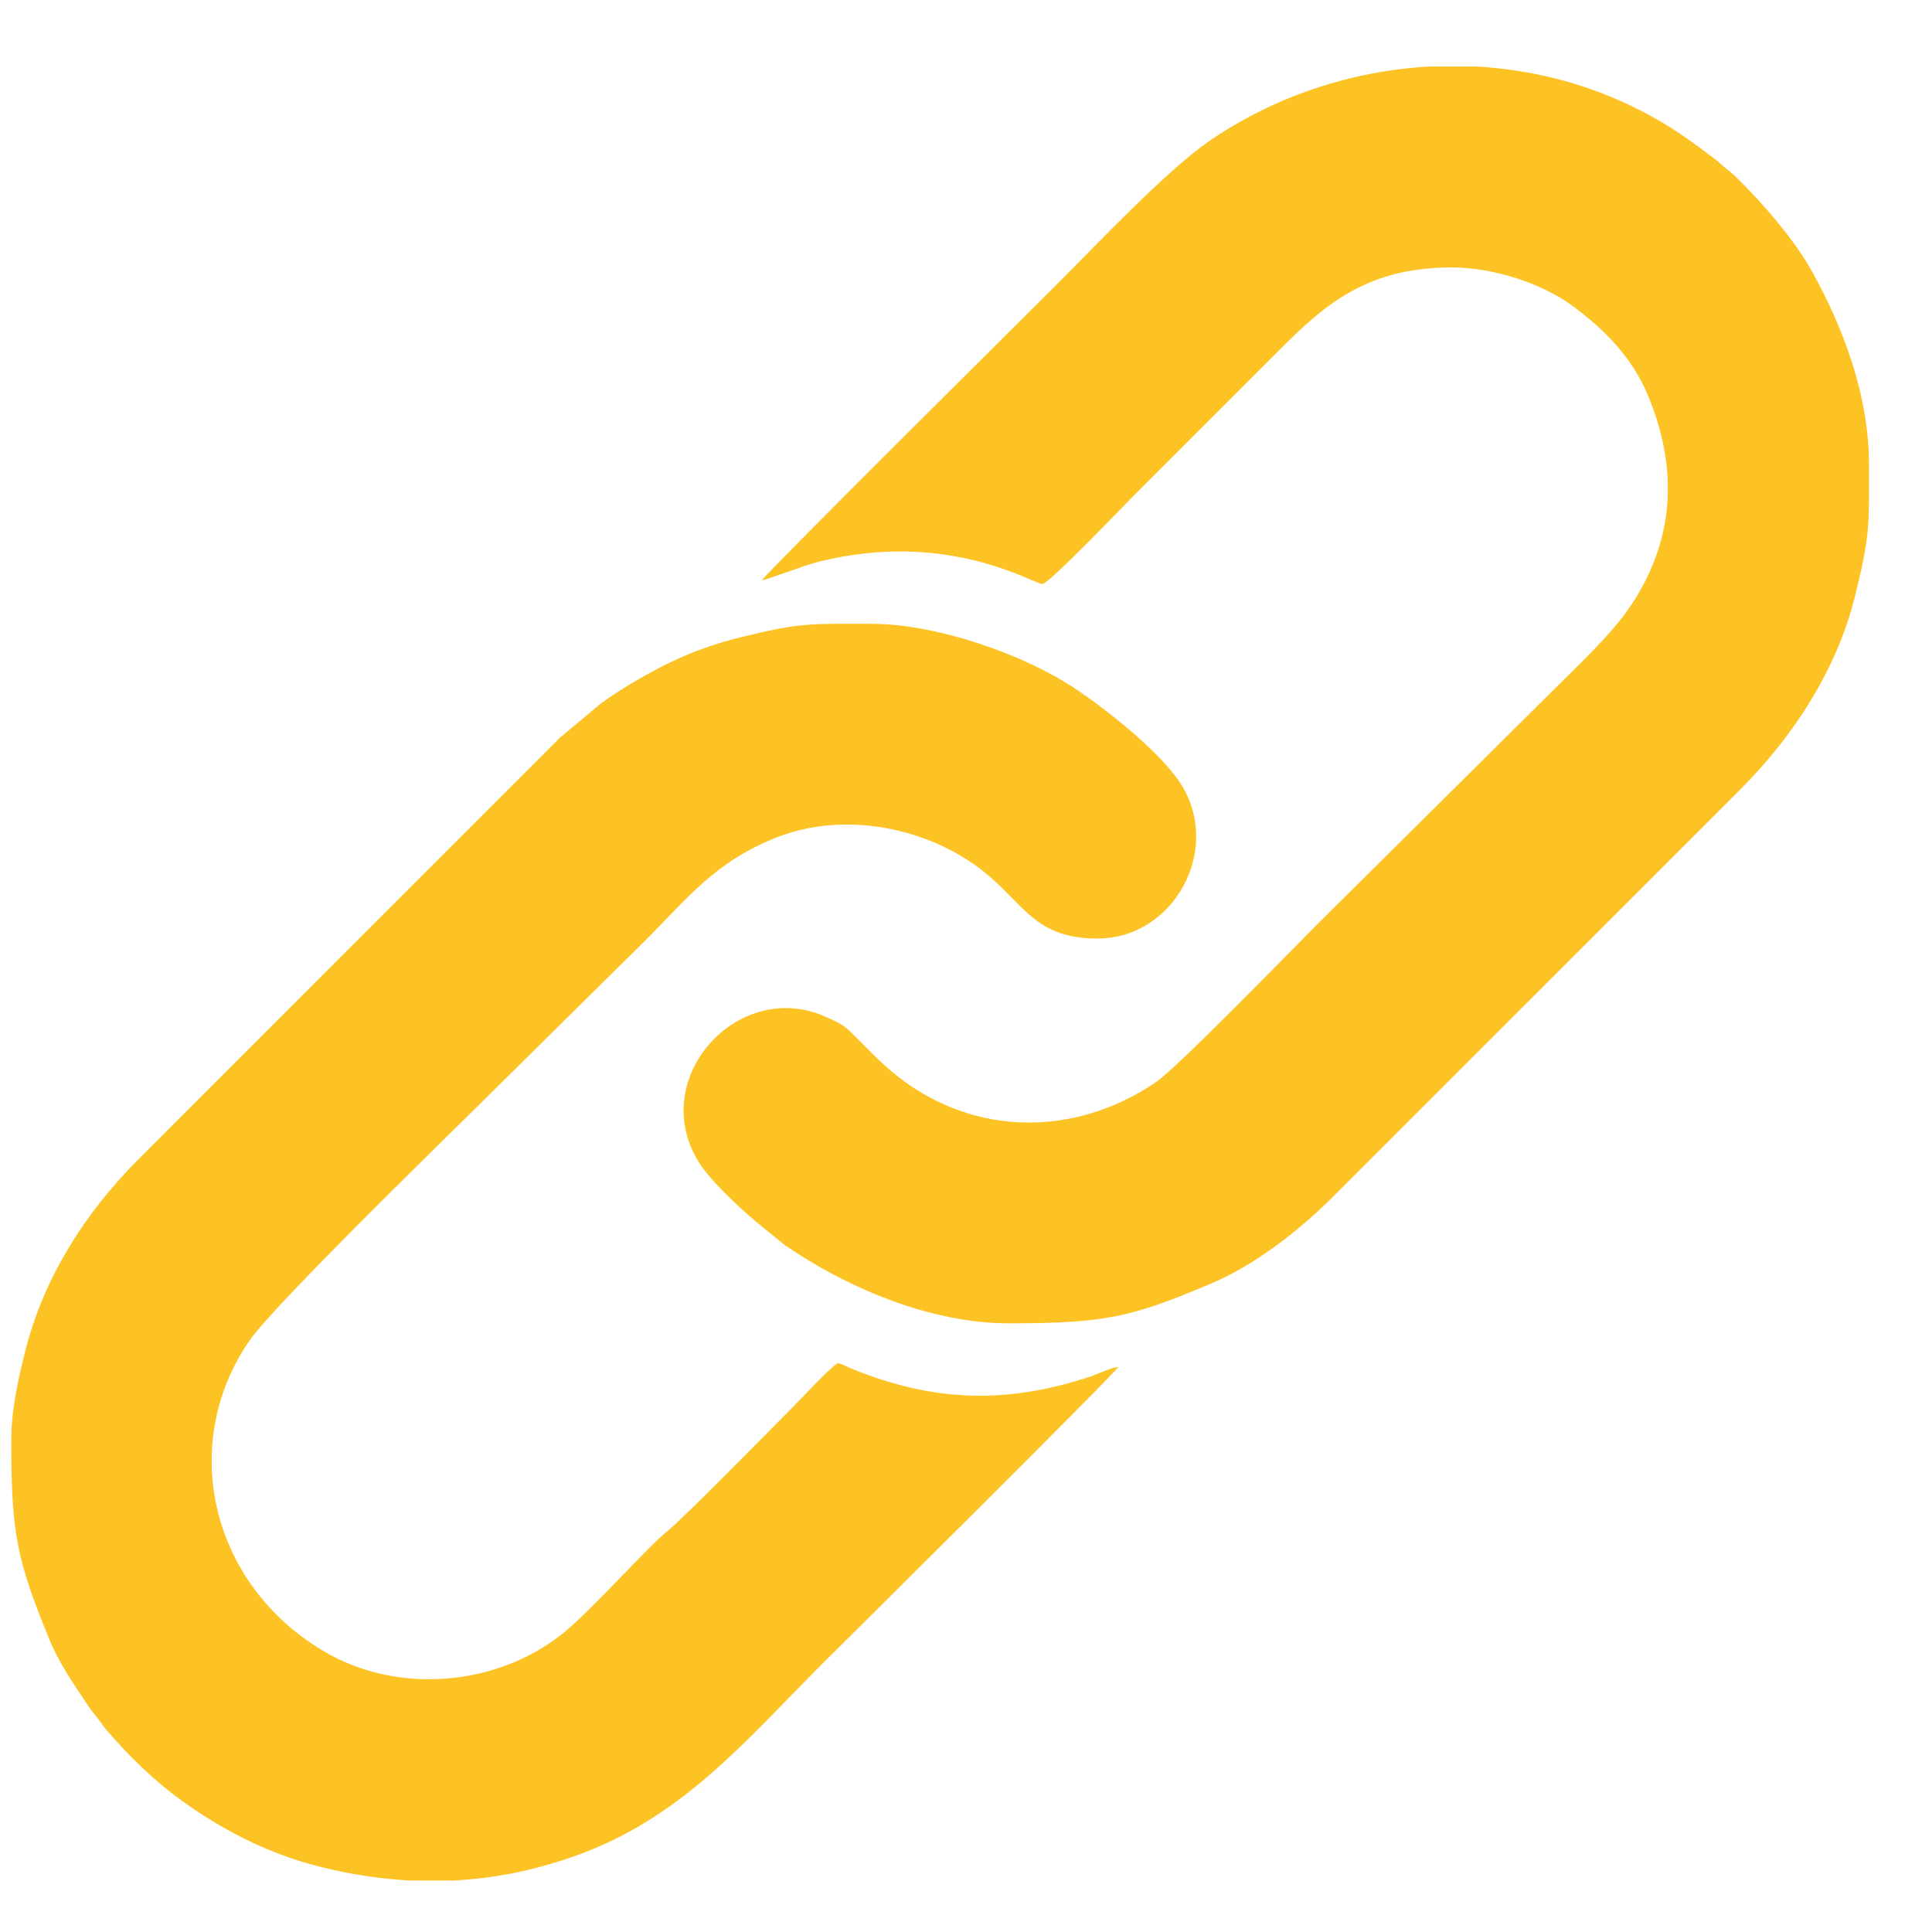 <svg width="19" height="19" viewBox="0 0 19 19" fill="none" xmlns="http://www.w3.org/2000/svg">
<path fill-rule="evenodd" clip-rule="evenodd" d="M7.493 5.706C7.551 5.701 7.884 5.566 8.056 5.523C9.329 5.207 10.159 5.743 10.252 5.743C10.316 5.743 11.093 4.93 11.152 4.872L12.494 3.53C12.969 3.054 13.378 2.63 14.279 2.63C14.684 2.63 15.171 2.787 15.477 3.017C15.786 3.249 16.052 3.516 16.207 3.89C16.508 4.616 16.469 5.309 16.038 5.956C15.854 6.232 15.525 6.538 15.29 6.773L12.95 9.094C12.739 9.305 11.583 10.496 11.367 10.643C10.567 11.185 9.58 11.178 8.824 10.582C8.658 10.451 8.532 10.312 8.384 10.166C8.29 10.073 8.248 10.057 8.121 10C7.268 9.615 6.365 10.595 6.867 11.421C6.977 11.602 7.257 11.864 7.432 12.012L7.709 12.238C8.314 12.659 9.146 13.014 9.917 13.014C10.873 13.014 11.129 12.955 11.924 12.617C12.347 12.437 12.783 12.095 13.1 11.778L17.117 7.761C17.636 7.242 18.063 6.588 18.242 5.867C18.358 5.399 18.377 5.24 18.38 4.928V4.569C18.38 3.87 18.116 3.205 17.826 2.68C17.649 2.358 17.326 1.986 17.061 1.73C17.012 1.683 16.982 1.668 16.93 1.619C16.883 1.573 16.844 1.549 16.795 1.512C16.538 1.316 16.328 1.179 16.037 1.039C15.557 0.809 15.039 0.683 14.516 0.654H14.062C13.29 0.696 12.528 0.948 11.885 1.392C11.47 1.679 10.776 2.414 10.387 2.803C10.312 2.879 7.558 5.61 7.493 5.706Z" fill="#FDC324"/>
<path fill-rule="evenodd" clip-rule="evenodd" d="M0.111 14.17C0.111 15.078 0.163 15.34 0.492 16.138C0.584 16.36 0.723 16.558 0.85 16.75C0.891 16.812 0.909 16.835 0.953 16.889C0.989 16.934 1.018 16.982 1.058 17.026C1.144 17.123 1.207 17.195 1.3 17.288C1.561 17.549 1.796 17.732 2.116 17.925C2.436 18.117 2.785 18.269 3.154 18.36C3.455 18.435 3.751 18.48 4.044 18.494H4.454C4.848 18.475 5.24 18.398 5.636 18.259C6.7 17.889 7.331 17.119 8.094 16.355C8.169 16.281 10.934 13.539 10.998 13.443C10.925 13.449 10.8 13.512 10.721 13.538C9.901 13.81 9.186 13.788 8.385 13.464C8.327 13.441 8.297 13.419 8.239 13.405C8.134 13.476 7.903 13.732 7.796 13.839C7.597 14.038 6.725 14.929 6.558 15.062C6.37 15.212 5.822 15.831 5.542 16.058C4.903 16.577 3.917 16.678 3.174 16.233C2.055 15.562 1.759 14.183 2.457 13.179C2.709 12.817 4.478 11.098 4.767 10.81L6.333 9.262C6.776 8.82 7.031 8.476 7.637 8.236C8.304 7.972 9.122 8.137 9.667 8.566C10.07 8.884 10.171 9.23 10.793 9.23C11.547 9.23 12.025 8.351 11.61 7.705C11.414 7.4 10.89 6.982 10.569 6.769C10.064 6.433 9.206 6.135 8.575 6.135C7.977 6.135 7.885 6.118 7.273 6.27C6.872 6.369 6.553 6.516 6.213 6.719C6.109 6.781 6.001 6.852 5.909 6.918L5.503 7.258L1.365 11.397C0.84 11.922 0.426 12.567 0.246 13.297C0.181 13.558 0.111 13.852 0.111 14.17Z" fill="#FDC324"/>
</svg>
